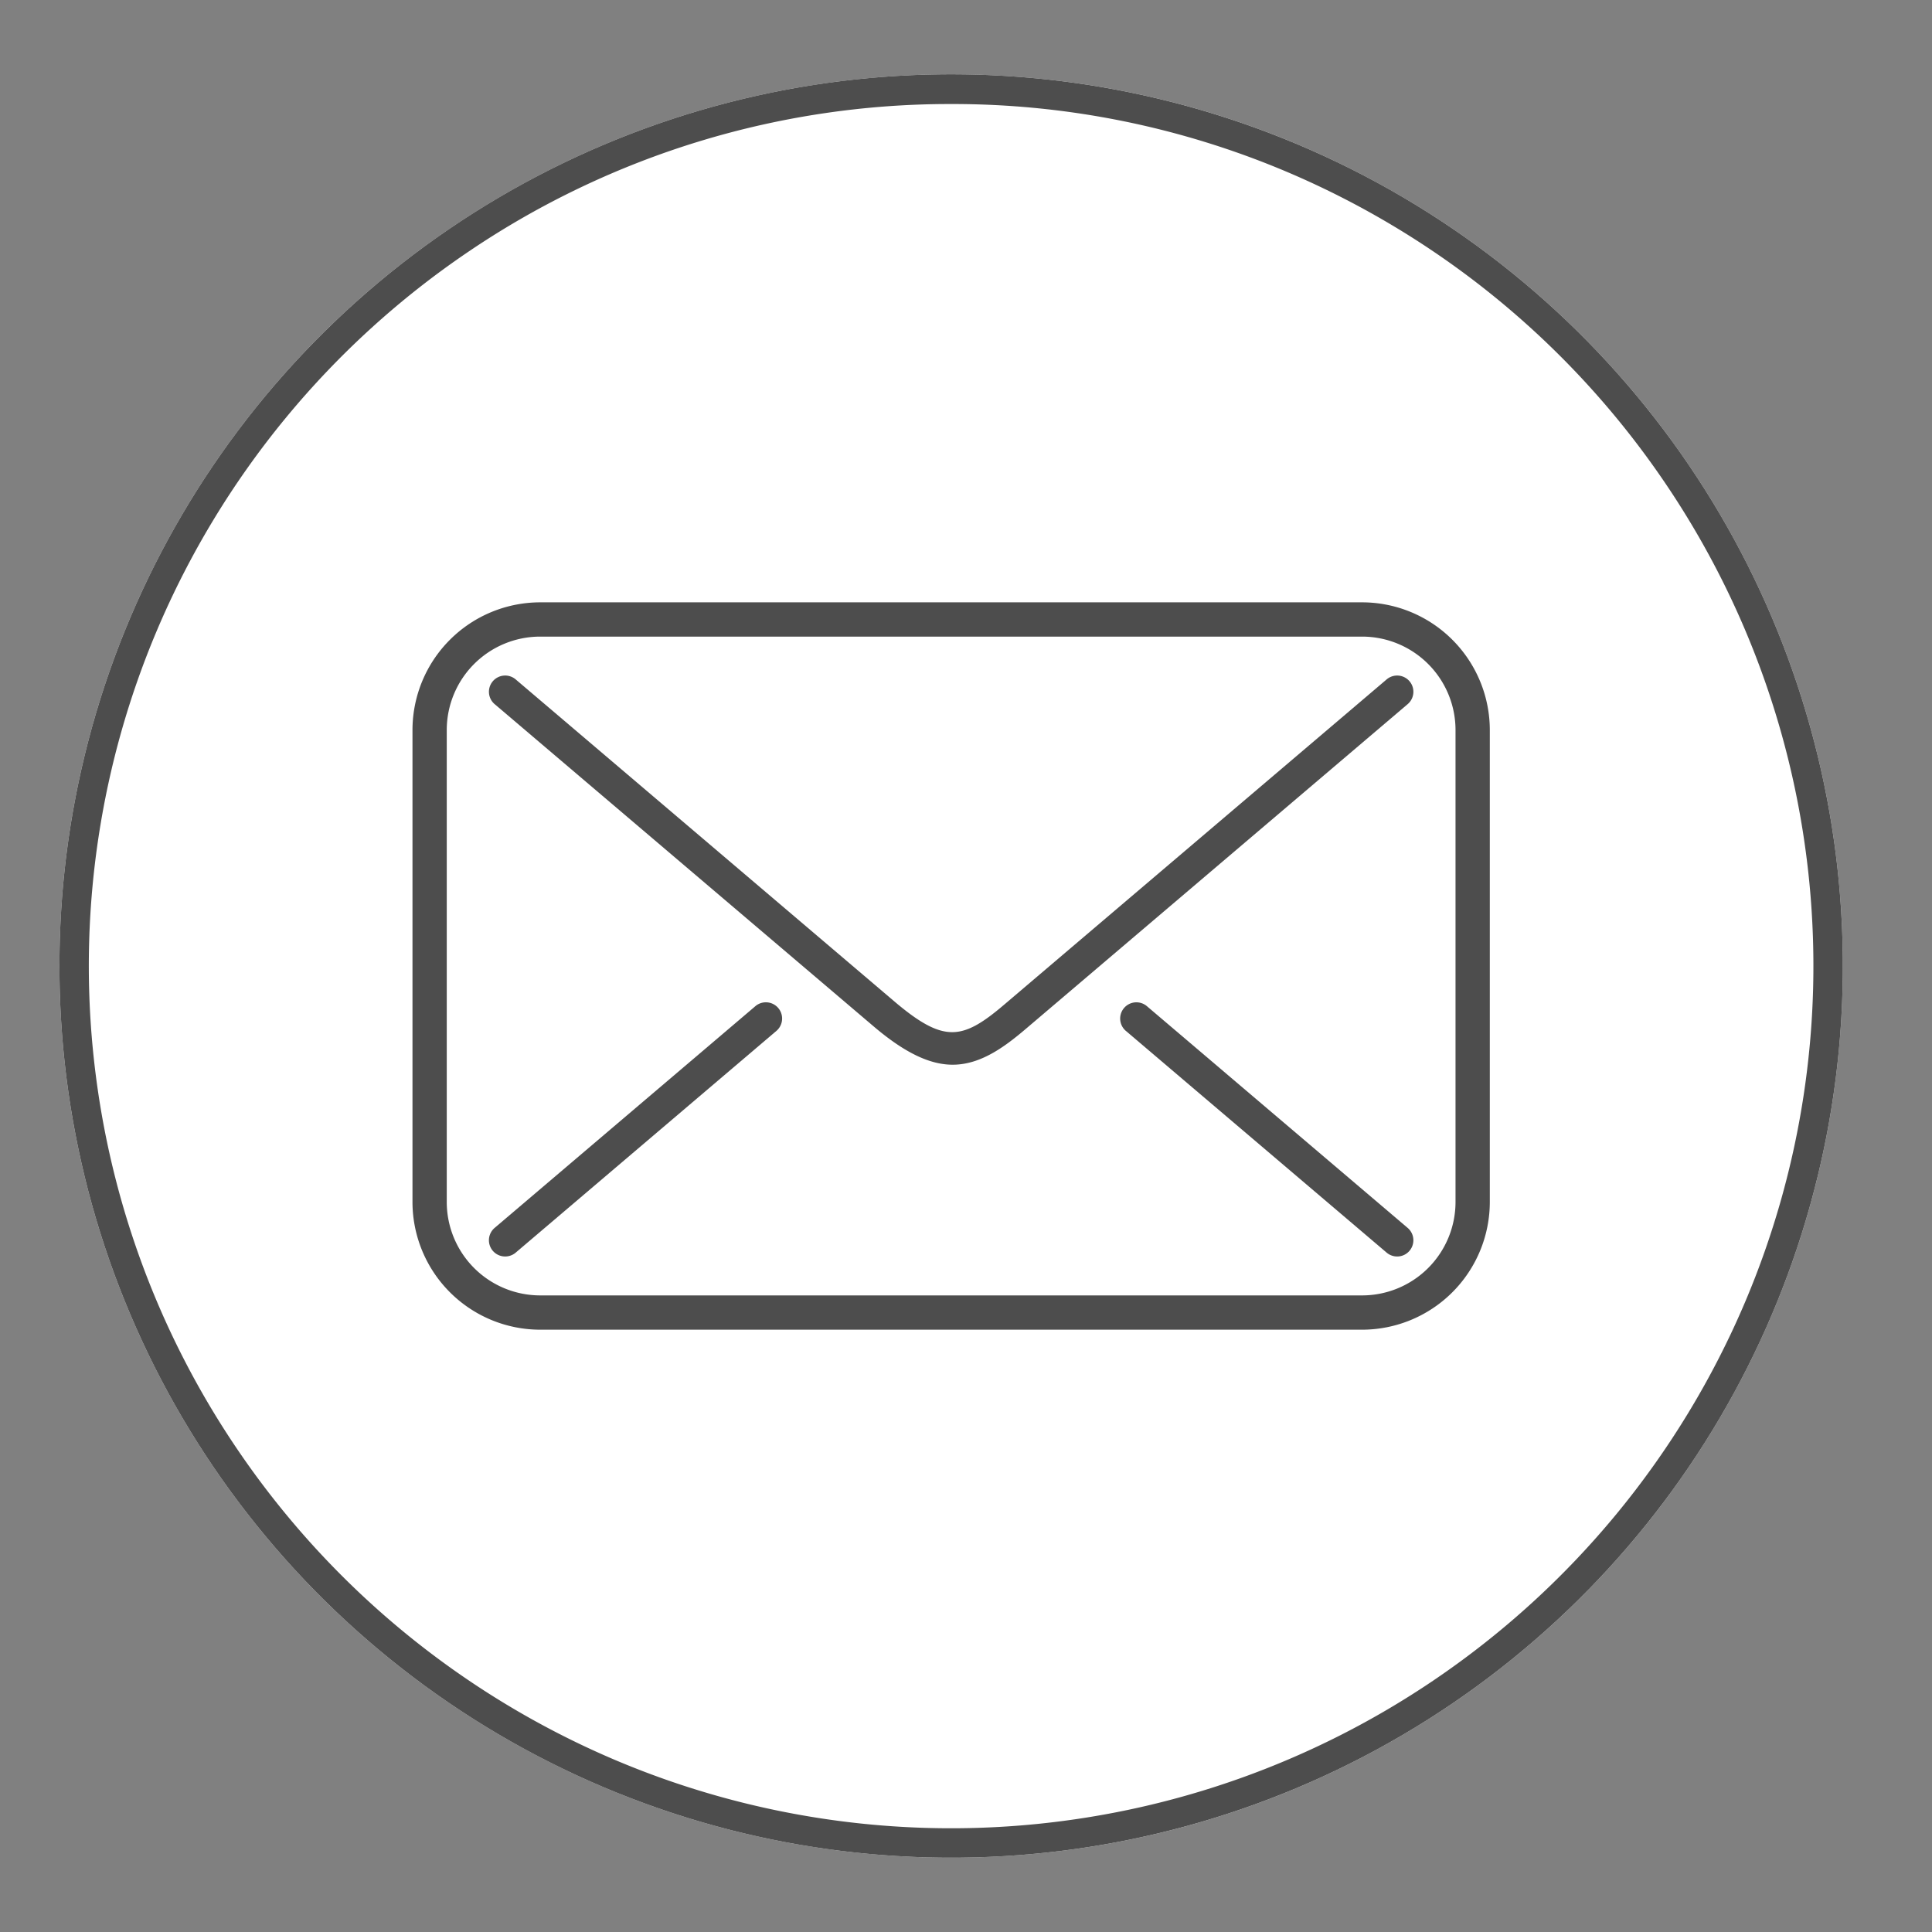 <svg xmlns="http://www.w3.org/2000/svg" width="130" height="130" viewBox="0 0 130 130"><rect x="0" y="0" width="130" height="130" fill="#808080" stroke="none"/><g transform="translate(4 5)" opacity="0.996"><rect width="130" height="130" transform="translate(-4 -5)" fill="none"/><circle cx="60" cy="60" r="60" fill="#fff"/><path d="M60,2a57.72,57.72,0,0,0-32.427,9.9A58.175,58.175,0,0,0,6.557,37.424a57.921,57.921,0,0,0,5.347,55,58.175,58.175,0,0,0,25.52,21.016,57.921,57.921,0,0,0,55-5.347,58.175,58.175,0,0,0,21.016-25.52,57.921,57.921,0,0,0-5.347-55A58.175,58.175,0,0,0,82.576,6.557,57.635,57.635,0,0,0,60,2m0-2A60,60,0,1,1,0,60,60,60,0,0,1,60,0Z" fill="#4c4c4c"/><g transform="translate(24.908 36.683)"><rect width="70.184" height="46.635" rx="7.435" fill="#fff"/><path d="M7.435-1.153H62.749a8.6,8.6,0,0,1,8.589,8.589V39.2a8.6,8.6,0,0,1-8.589,8.589H7.435A8.6,8.6,0,0,1-1.153,39.2V7.435A8.6,8.6,0,0,1,7.435-1.153ZM62.749,45.482A6.289,6.289,0,0,0,69.031,39.2V7.435a6.289,6.289,0,0,0-6.282-6.282H7.435A6.289,6.289,0,0,0,1.153,7.435V39.2a6.289,6.289,0,0,0,6.282,6.282Z" fill="#4c4c4c"/><path d="M152.205,195.147c-1.495,0-3.125-.766-5.226-2.553L121.5,170.93a.908.908,0,0,1,1.176-1.383l25.476,21.664c3.428,2.916,4.774,2.65,7.625.225l25.74-21.889a.908.908,0,1,1,1.176,1.383l-25.74,21.889C155.253,194.266,153.808,195.147,152.205,195.147Z" transform="translate(-117.007 -165.373)" fill="#4c4c4c"/><path d="M152.205,195.332c-1.564,0-3.263-.825-5.346-2.6L121.383,171.07a1.092,1.092,0,1,1,1.415-1.664l25.476,21.664c1.73,1.471,2.859,2.071,3.9,2.071,1.1,0,2.149-.706,3.489-1.846l25.74-21.889a1.092,1.092,0,1,1,1.415,1.664l-25.74,21.889C155.626,194.192,154.033,195.332,152.205,195.332Zm-30.115-25.817a.724.724,0,0,0-.468,1.275L147.1,192.453c2.013,1.712,3.635,2.509,5.107,2.509,1.381,0,2.723-.662,4.631-2.284l25.74-21.889a.723.723,0,1,0-.937-1.1L155.9,191.577c-1.4,1.194-2.517,1.934-3.729,1.934-1.134,0-2.332-.626-4.136-2.159l-25.476-21.664A.723.723,0,0,0,122.091,169.514Z" transform="translate(-117.007 -165.373)" fill="#4c4c4c"/><g transform="translate(4.176 25.945)"><path d="M316.606,277.681a.9.9,0,0,1-.587-.216l-17.544-14.918a.908.908,0,1,1,1.176-1.383l17.544,14.918a.908.908,0,0,1-.588,1.6Z" transform="translate(-255.681 -260.948)" fill="#4c4c4c"/><path d="M316.606,277.866a1.09,1.09,0,0,1-.707-.261l-17.544-14.917a1.092,1.092,0,1,1,1.415-1.664l17.544,14.918a1.092,1.092,0,0,1-.708,1.925Zm-17.544-16.734a.723.723,0,0,0-.468,1.274l17.544,14.918a.723.723,0,1,0,.937-1.1L299.531,261.3A.724.724,0,0,0,299.062,261.132Z" transform="translate(-255.681 -260.948)" fill="#4c4c4c"/><path d="M122.091,277.681a.908.908,0,0,1-.588-1.6l17.543-14.918a.908.908,0,1,1,1.176,1.383l-17.543,14.918A.9.9,0,0,1,122.091,277.681Z" transform="translate(-121.183 -260.948)" fill="#4c4c4c"/><path d="M122.091,277.866a1.092,1.092,0,0,1-.708-1.925l17.543-14.918a1.092,1.092,0,1,1,1.415,1.664L122.8,277.606A1.091,1.091,0,0,1,122.091,277.866Zm17.542-16.734a.723.723,0,0,0-.468.172l-17.543,14.918a.723.723,0,1,0,.937,1.1L140.1,262.407a.723.723,0,0,0-.469-1.274Z" transform="translate(-121.183 -260.948)" fill="#4c4c4c"/></g></g></g></svg>